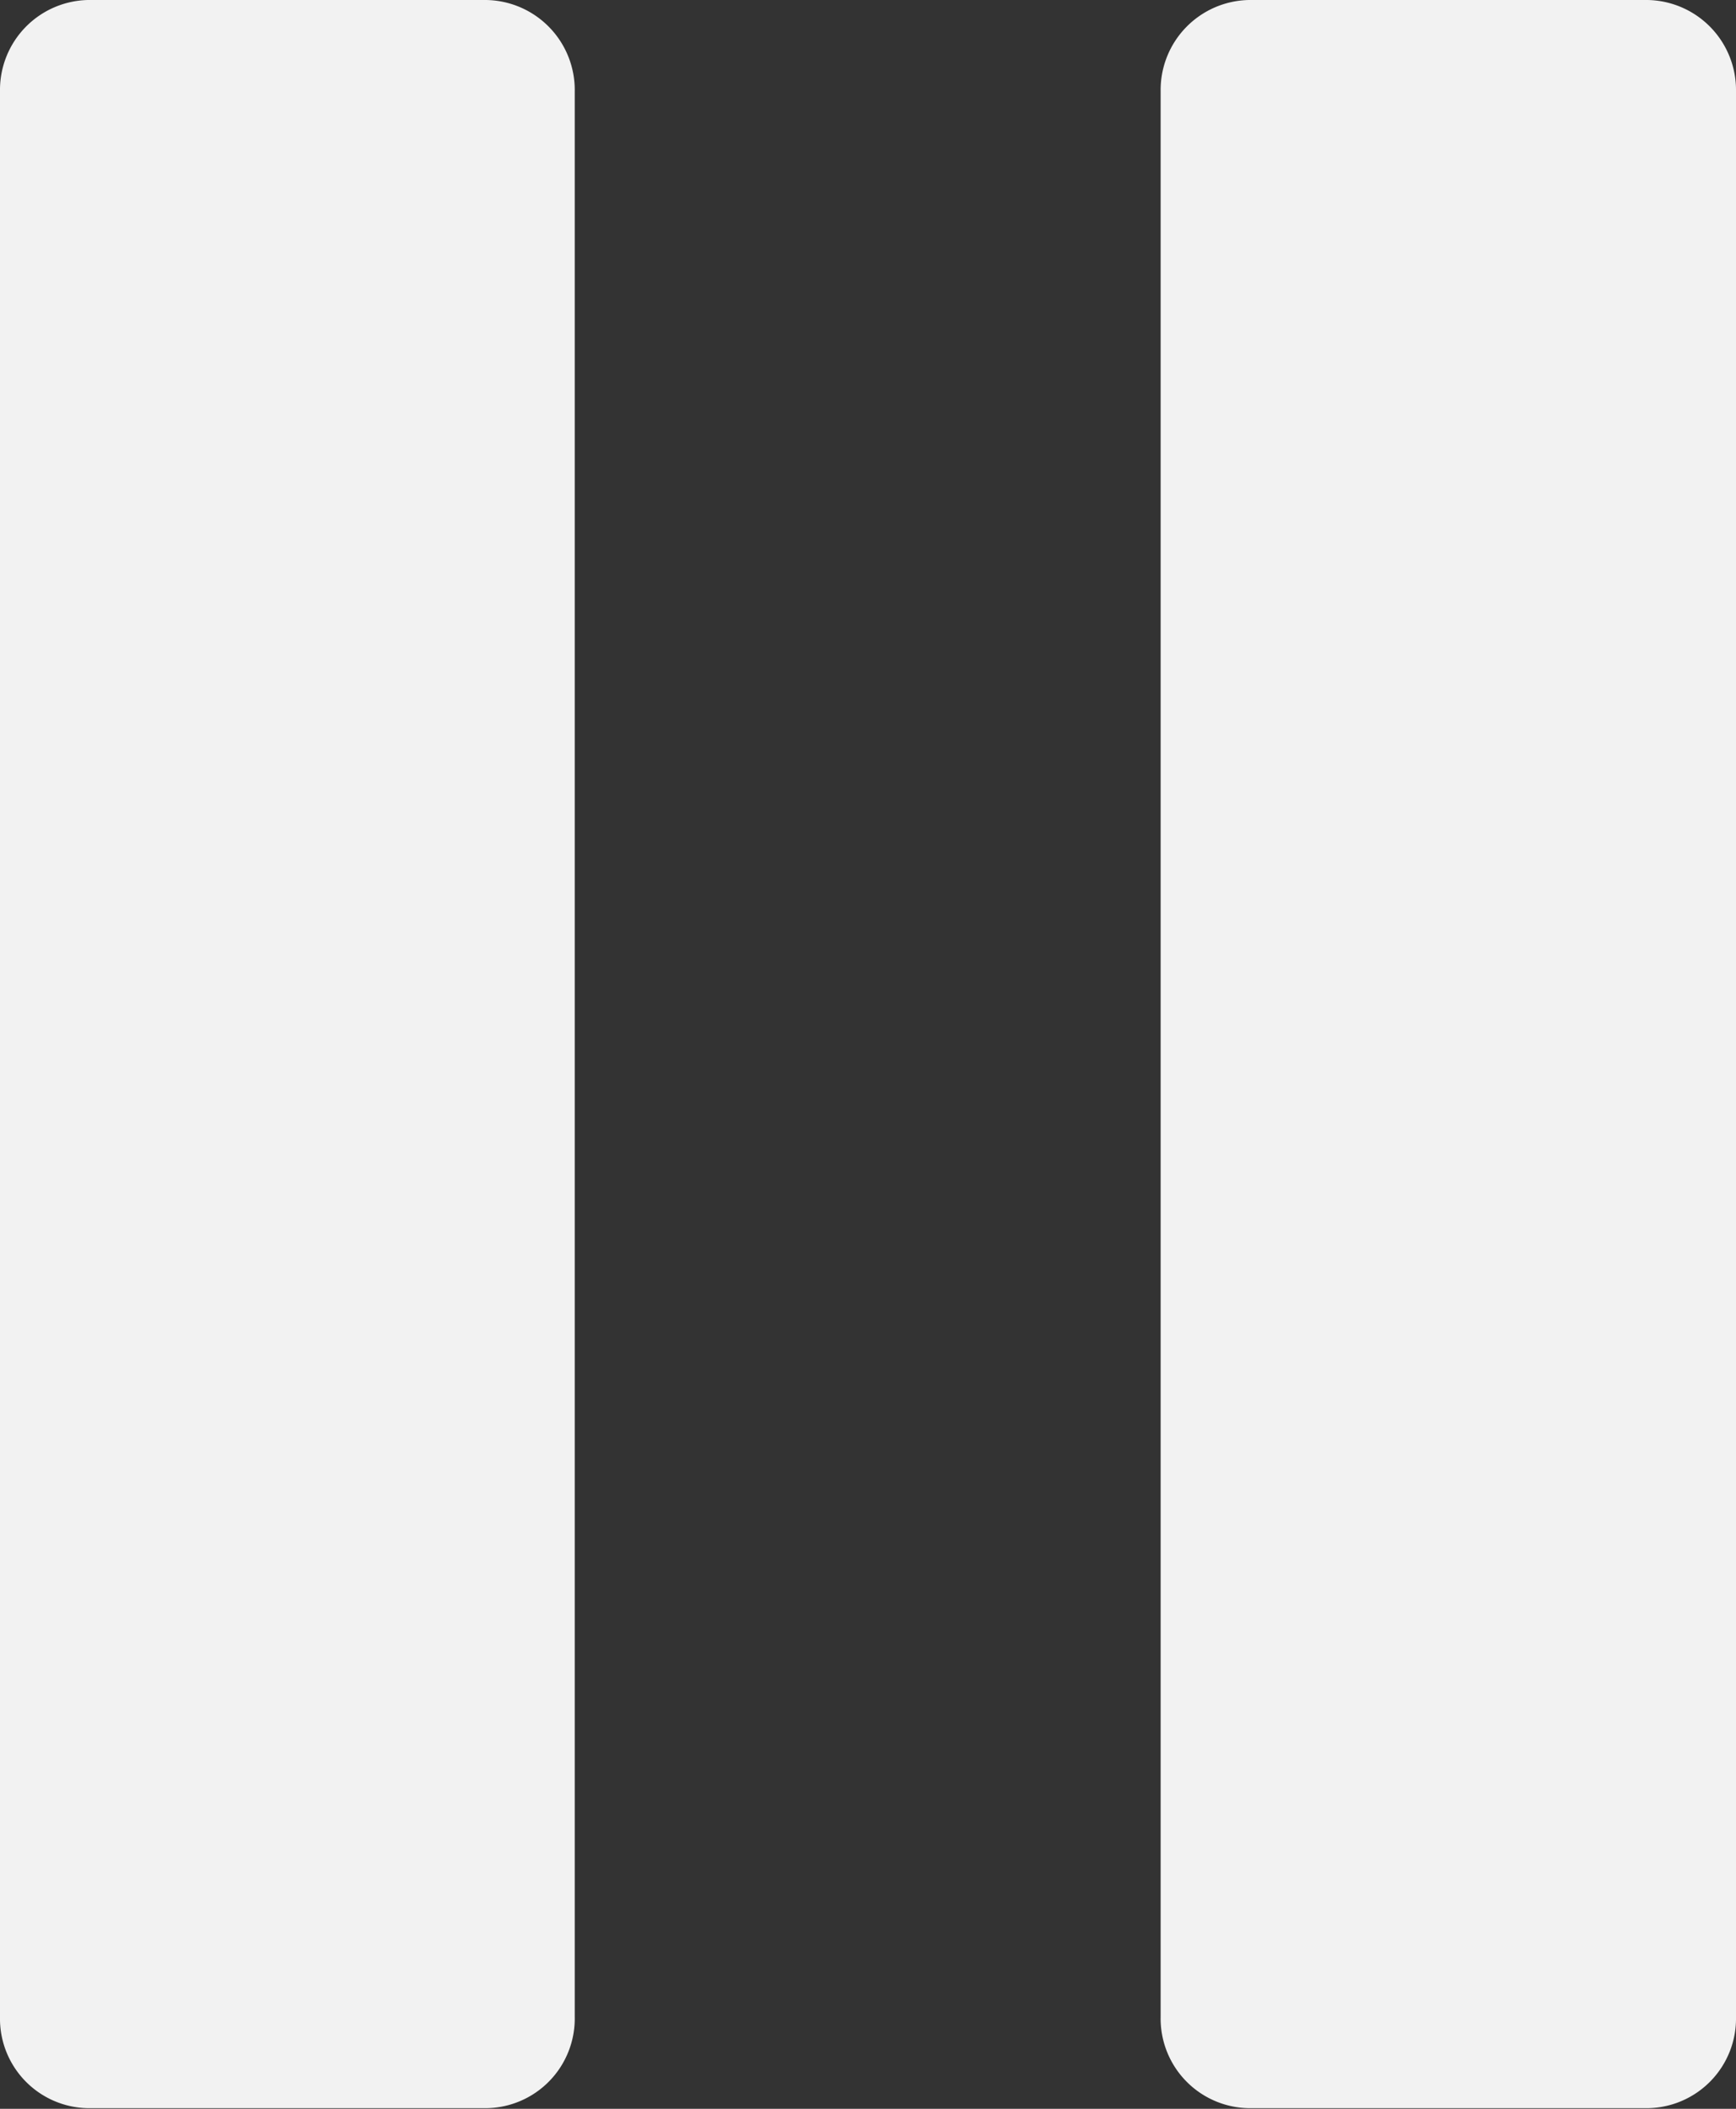 <svg xmlns="http://www.w3.org/2000/svg" width="28" height="34" viewBox="0 0 28 34">
  <rect x="0" y="0" width="28" height="34" fill="#333333" stroke="none"/>
  <defs>
    <style>
      .cls-1 {
        fill: #f2f2f2;
        fill-rule: evenodd;
      }
    </style>
  </defs>
  <path id="pause" class="cls-1" d="M2060.84,6628h-6.42a1.45,1.45,0,0,0-1.42,1.47v31.05a1.443,1.443,0,0,0,1.42,1.47h6.42a1.445,1.445,0,0,0,1.43-1.47v-31.05A1.451,1.451,0,0,0,2060.84,6628Zm18.73,0h-6.42a1.451,1.451,0,0,0-1.43,1.47v31.05a1.445,1.445,0,0,0,1.43,1.47h6.42a1.445,1.445,0,0,0,1.43-1.47v-31.05A1.451,1.451,0,0,0,2079.57,6628Z" transform="translate(-2053 -6628)"/>
</svg>
